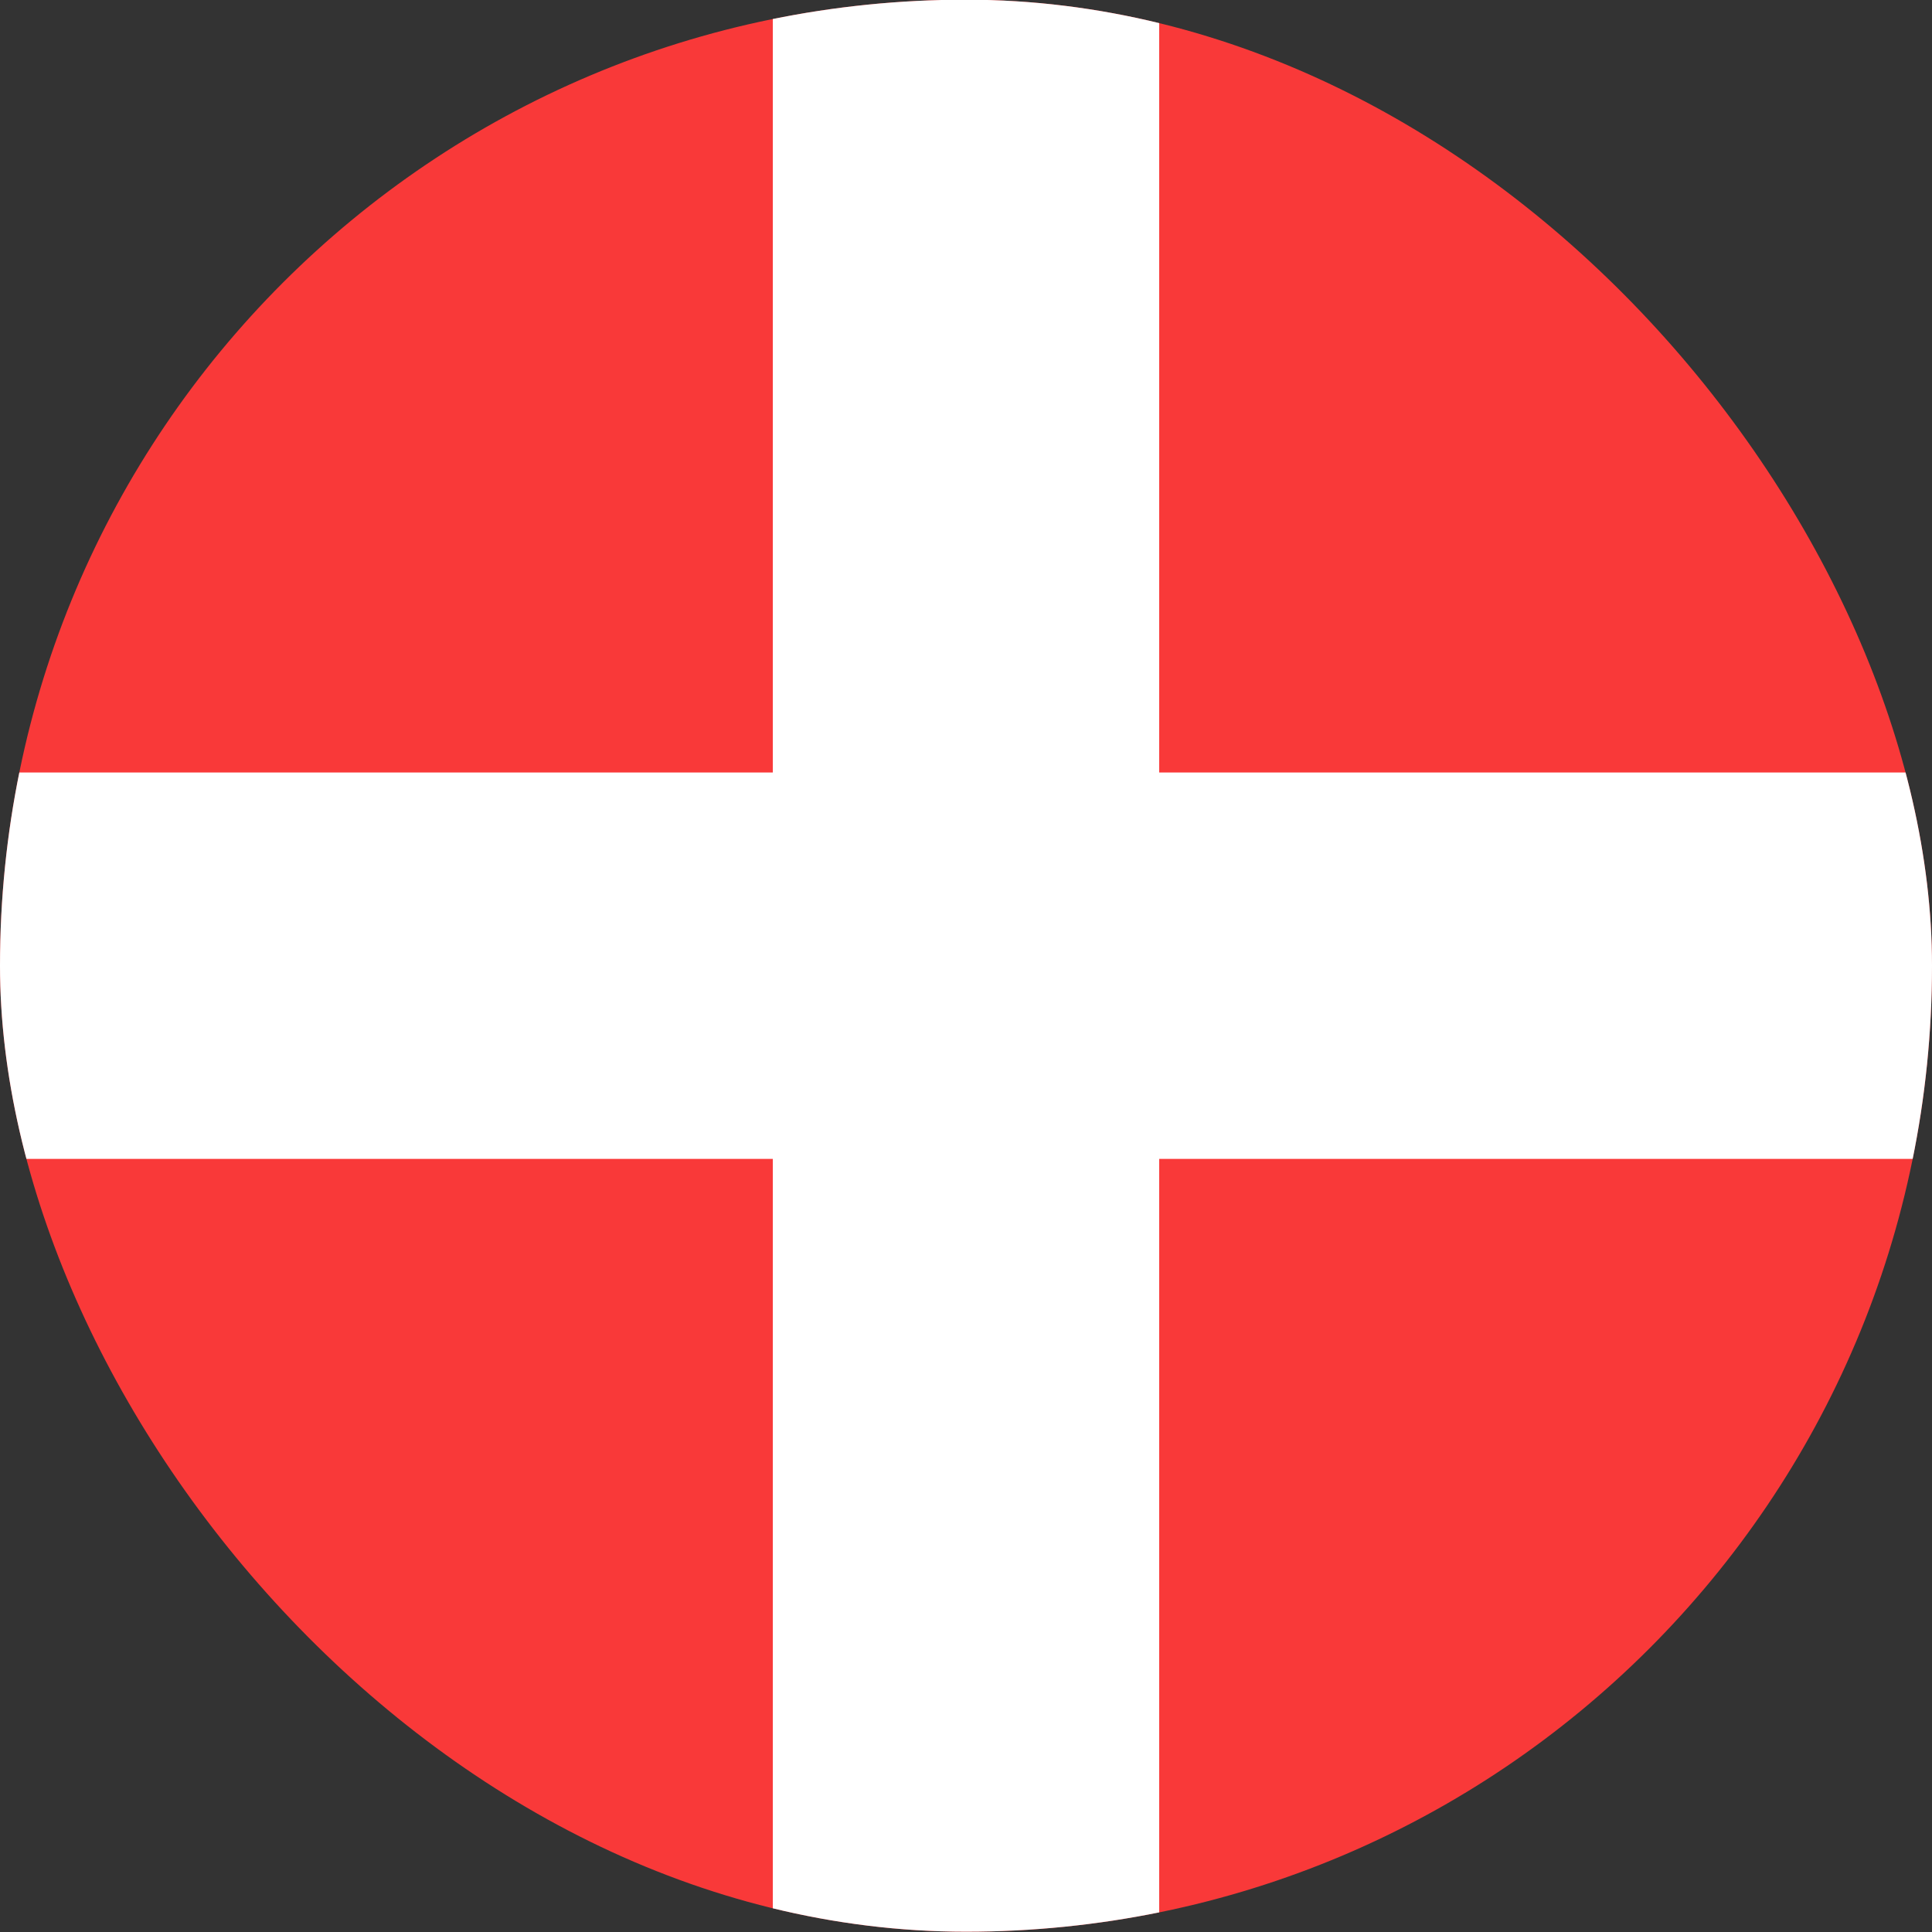 <svg width="26" height="26" viewBox="0 0 26 26" fill="none" xmlns="http://www.w3.org/2000/svg">
    <rect x="0" y="0" width="26" height="26" fill="#333333" stroke="none"/>
    <g clip-path="url(#clip0_3143_402)">
      <rect y="-0.004" width="26" height="26" rx="13" fill="#F93939" />
      <path fill-rule="evenodd" clip-rule="evenodd" d="M10.4 15.596H0V10.396H10.4V-0.004H15.6V10.396H36.4V15.596H15.6V25.996H10.4V15.596Z" fill="white" />
    </g>
    <defs>
      <clipPath id="clip0_3143_402">
        <rect y="-0.004" width="26" height="26" rx="13" fill="white" />
      </clipPath>
    </defs>
  </svg>
